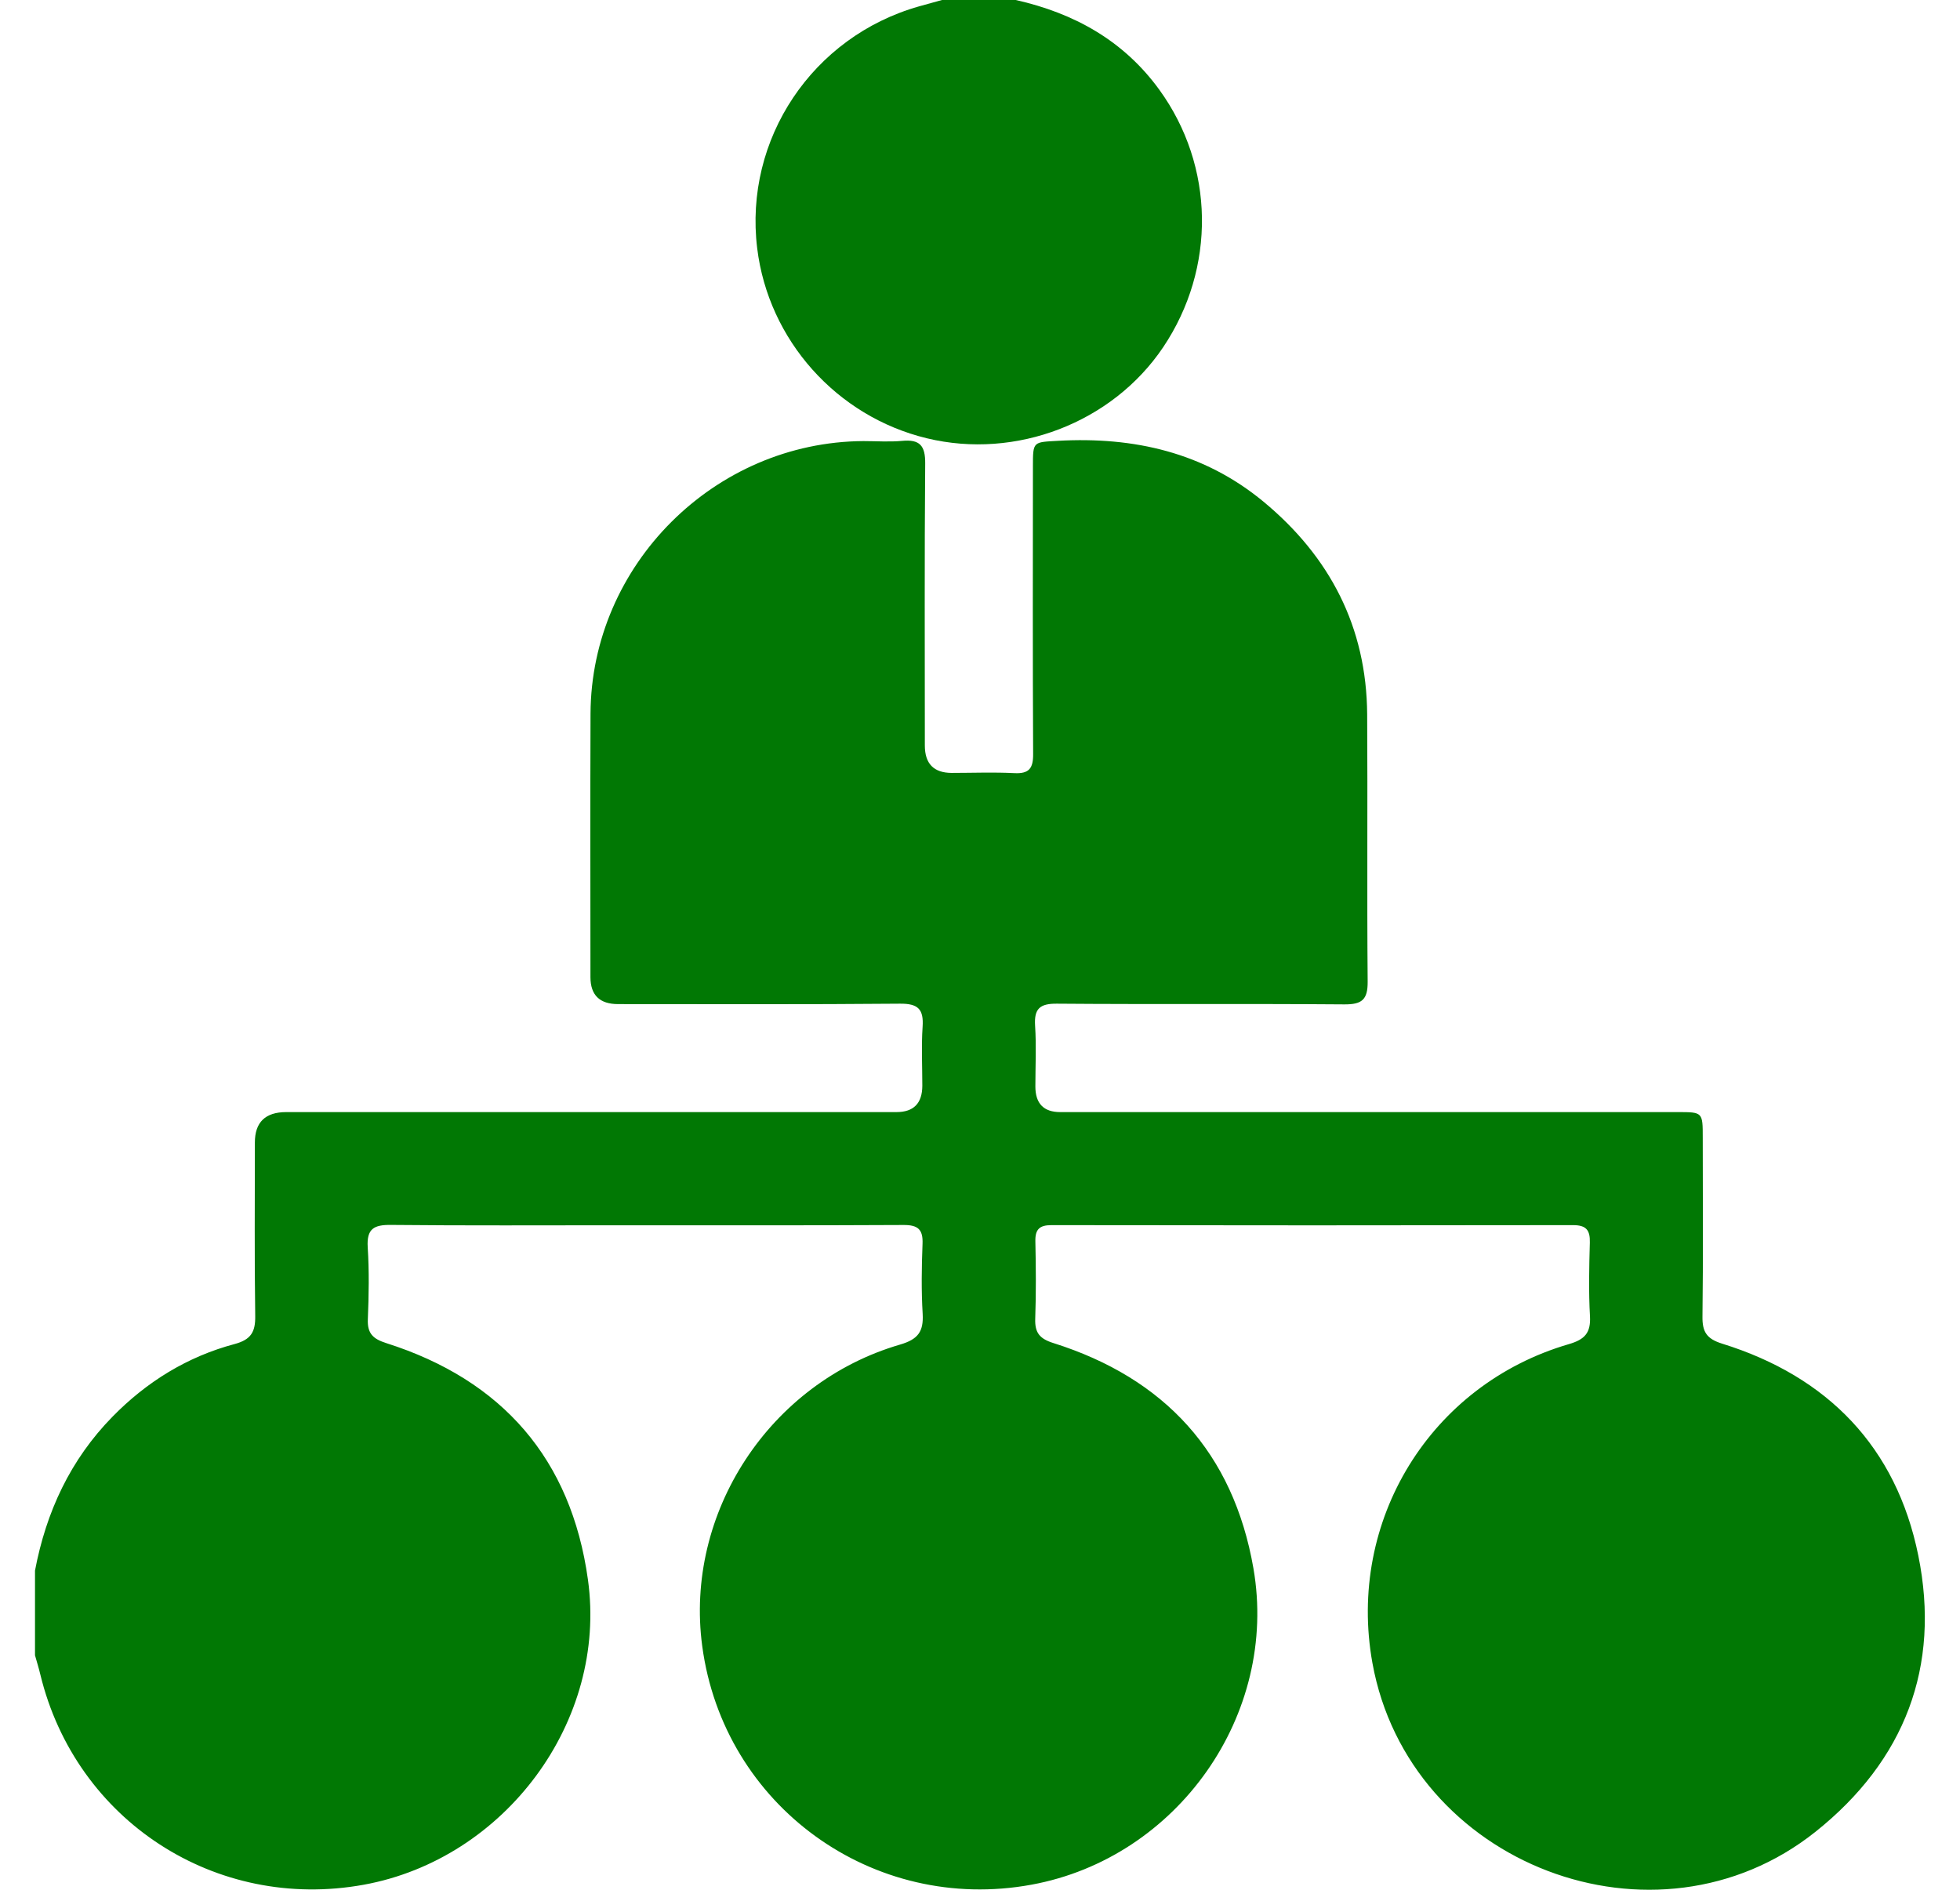 <svg width="28" height="27" viewBox="0 0 28 27" fill="none" xmlns="http://www.w3.org/2000/svg">
<path d="M0.5 22.44C0.659 21.601 1.005 20.855 1.608 20.24C2.097 19.741 2.676 19.383 3.351 19.203C3.586 19.14 3.65 19.03 3.646 18.8C3.634 17.975 3.641 17.149 3.641 16.324C3.641 16.034 3.79 15.889 4.089 15.889C6.994 15.889 9.9 15.889 12.806 15.889C13.052 15.889 13.175 15.764 13.176 15.513C13.176 15.232 13.161 14.95 13.18 14.67C13.197 14.42 13.117 14.338 12.858 14.34C11.516 14.352 10.172 14.346 8.83 14.346C8.567 14.346 8.436 14.218 8.435 13.963C8.435 12.708 8.431 11.452 8.436 10.197C8.445 8.072 10.208 6.314 12.335 6.302C12.519 6.302 12.705 6.316 12.887 6.299C13.139 6.275 13.22 6.366 13.217 6.623C13.206 7.965 13.212 9.309 13.212 10.651C13.212 10.912 13.34 11.042 13.595 11.043C13.893 11.043 14.192 11.031 14.49 11.046C14.701 11.057 14.761 10.978 14.759 10.772C14.752 9.403 14.755 8.034 14.756 6.664C14.756 6.302 14.758 6.319 15.117 6.298C16.2 6.238 17.198 6.464 18.048 7.166C18.998 7.952 19.523 8.959 19.531 10.207C19.539 11.48 19.527 12.753 19.538 14.026C19.54 14.284 19.455 14.351 19.207 14.35C17.837 14.339 16.468 14.351 15.098 14.34C14.854 14.338 14.772 14.412 14.787 14.654C14.806 14.943 14.791 15.233 14.791 15.523C14.791 15.767 14.91 15.889 15.146 15.889C16.568 15.889 17.991 15.889 19.412 15.889C20.931 15.889 22.449 15.889 23.968 15.889C24.325 15.889 24.325 15.89 24.325 16.256C24.325 17.107 24.332 17.959 24.321 18.81C24.318 19.028 24.38 19.128 24.601 19.197C26.112 19.666 27.09 20.676 27.404 22.223C27.727 23.813 27.21 25.155 25.936 26.171C23.651 27.992 20.128 26.645 19.606 23.76C19.24 21.729 20.433 19.781 22.413 19.204C22.639 19.138 22.727 19.044 22.714 18.806C22.694 18.456 22.702 18.104 22.712 17.753C22.717 17.575 22.66 17.504 22.473 17.504C19.988 17.508 17.504 17.508 15.02 17.504C14.848 17.504 14.787 17.566 14.791 17.736C14.799 18.104 14.802 18.473 14.789 18.841C14.782 19.041 14.851 19.127 15.049 19.189C16.639 19.691 17.619 20.757 17.906 22.407C18.269 24.497 16.82 26.545 14.737 26.927C12.47 27.344 10.338 25.8 10.032 23.52C9.776 21.619 10.992 19.754 12.86 19.21C13.115 19.135 13.195 19.025 13.181 18.773C13.161 18.441 13.166 18.106 13.179 17.773C13.188 17.564 13.113 17.501 12.907 17.502C11.547 17.509 10.186 17.506 8.825 17.506C7.746 17.506 6.666 17.512 5.586 17.501C5.342 17.498 5.237 17.555 5.253 17.819C5.275 18.161 5.269 18.504 5.255 18.846C5.246 19.051 5.327 19.129 5.519 19.19C7.177 19.717 8.16 20.847 8.399 22.568C8.681 24.594 7.213 26.561 5.196 26.928C3.083 27.312 1.084 26.013 0.577 23.928C0.555 23.835 0.526 23.743 0.5 23.65C0.5 23.246 0.5 22.842 0.5 22.439L0.5 22.44Z" fill="#017804"/>
<path d="M14.511 0C15.344 0.188 16.05 0.578 16.561 1.281C17.353 2.372 17.376 3.83 16.616 4.962C15.891 6.039 14.514 6.57 13.241 6.262C11.952 5.951 10.977 4.859 10.817 3.547C10.626 1.987 11.607 0.522 13.129 0.091C13.238 0.06 13.348 0.03 13.457 0C13.809 0 14.16 0 14.511 0L14.511 0Z" fill="#017804"/>
</svg>
